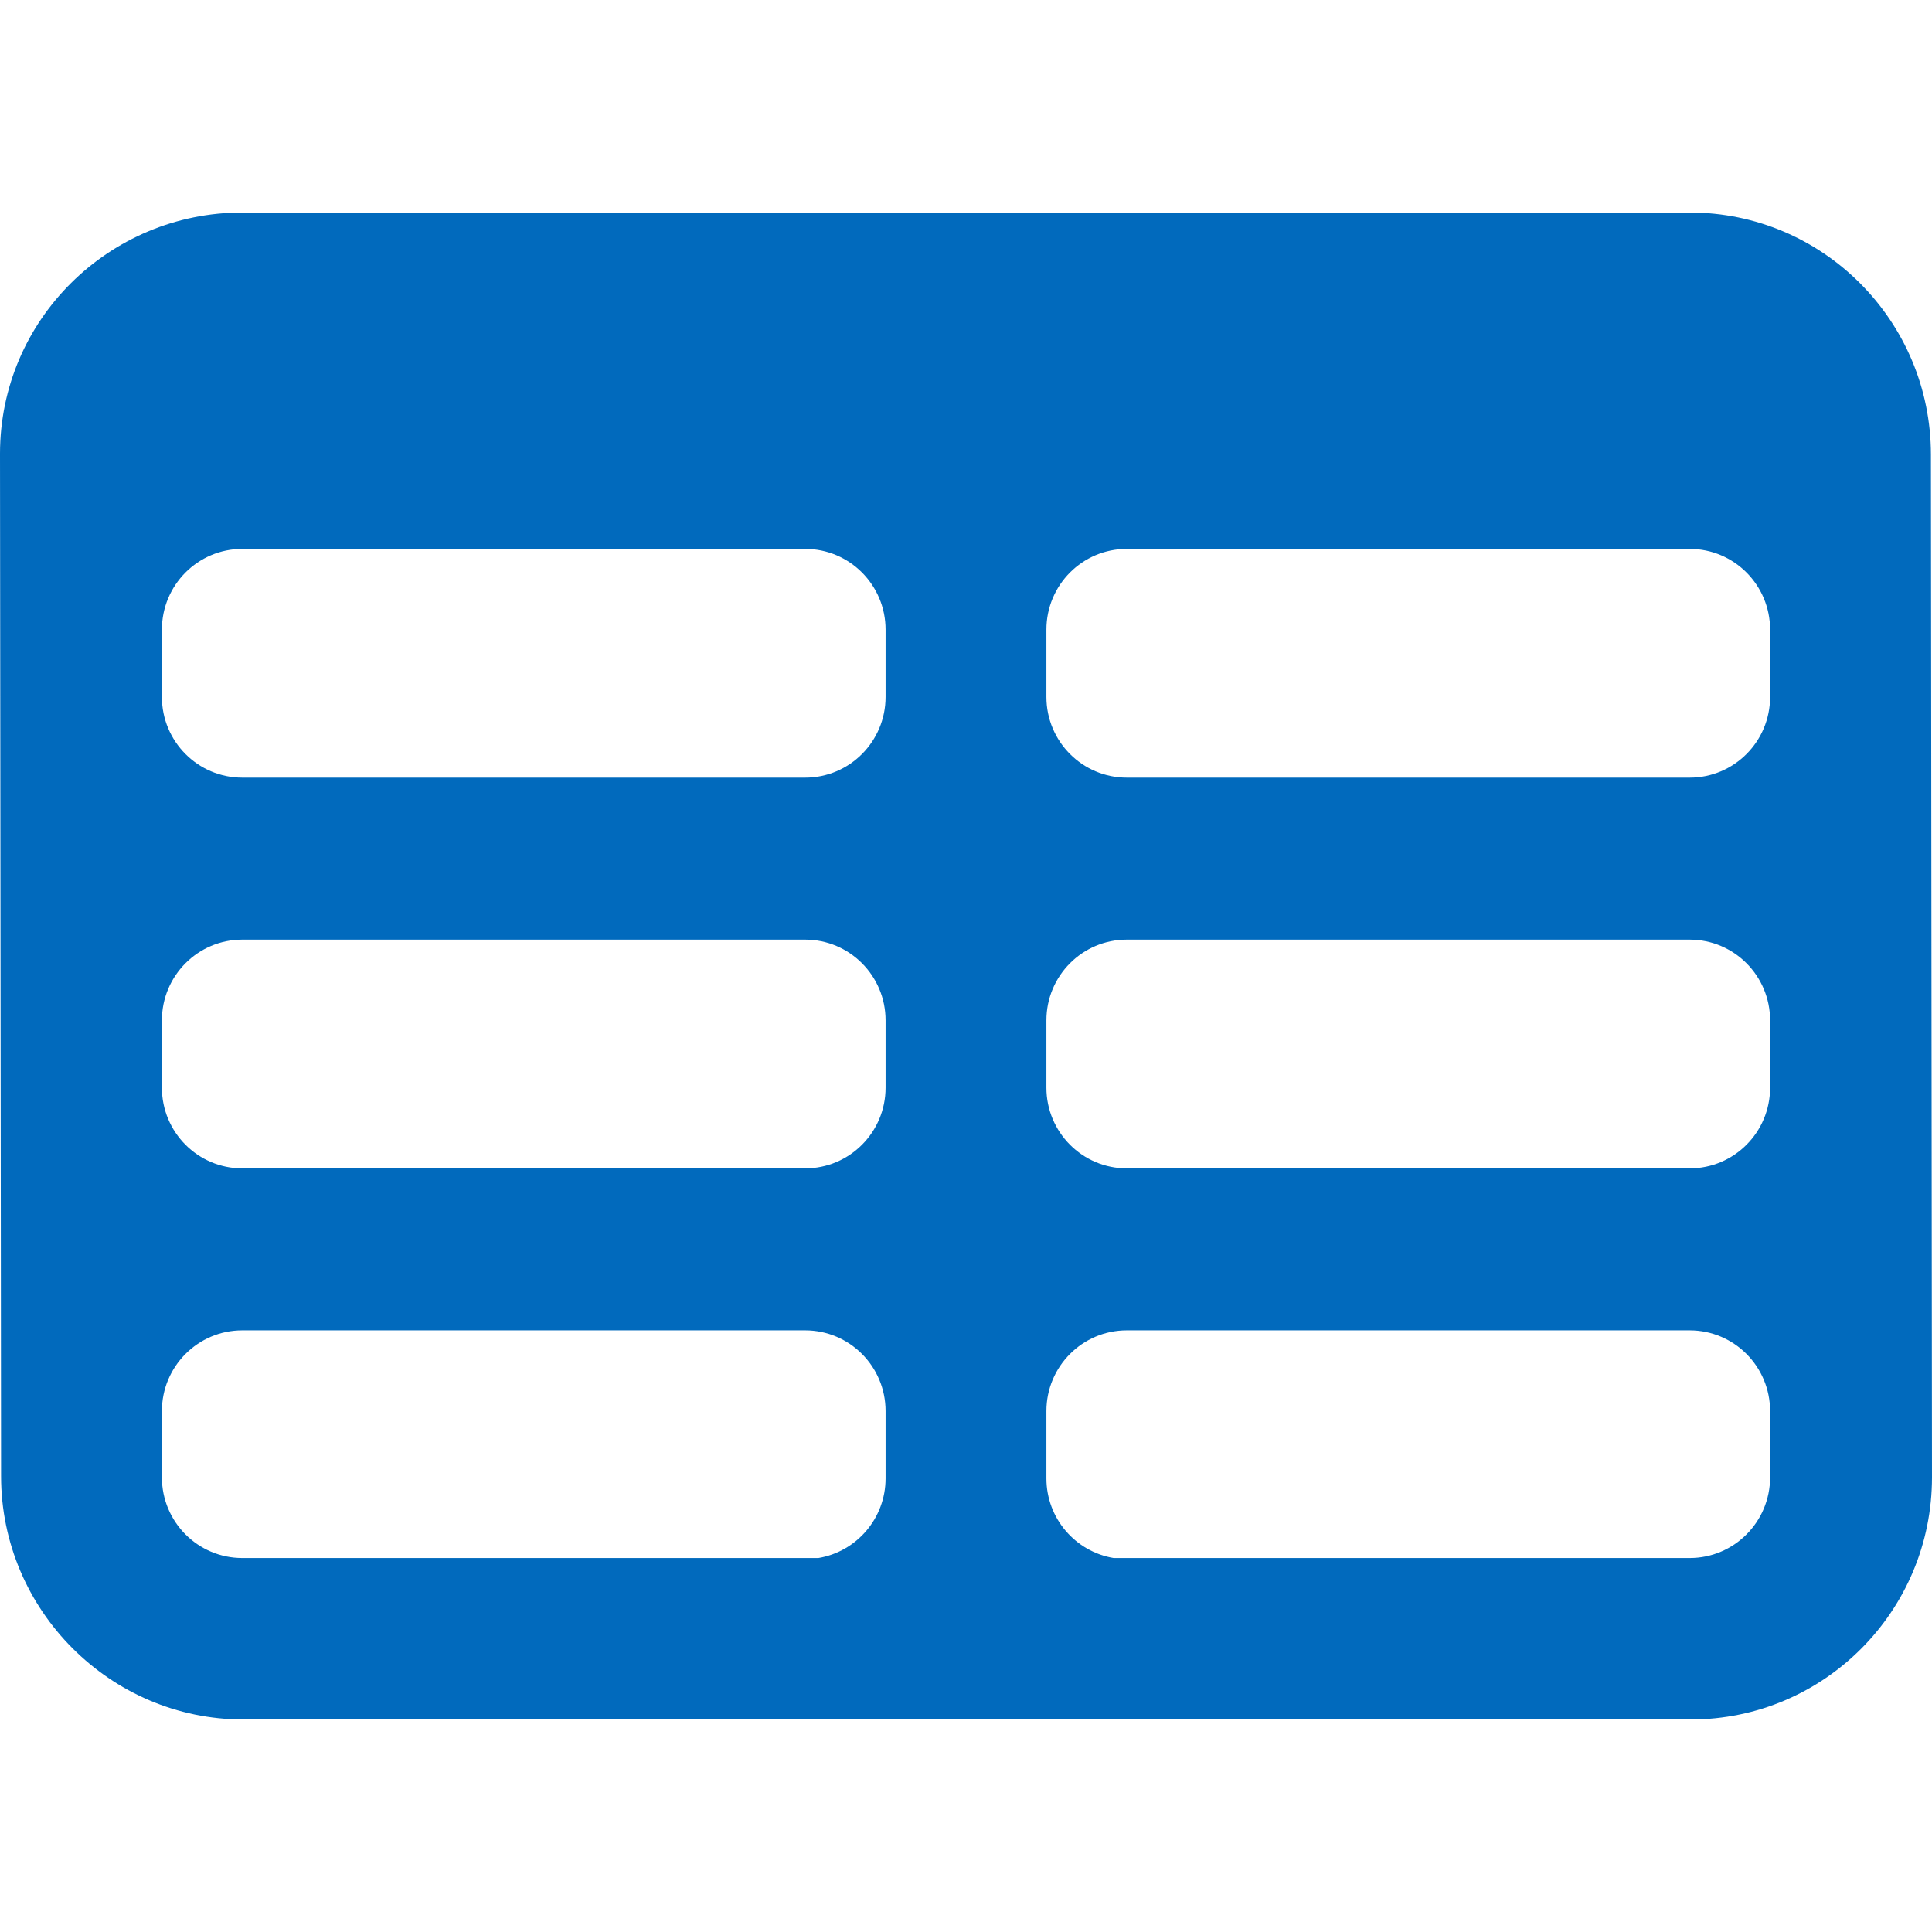 <svg width="300" height="300" viewBox="0 0 300 300" fill="none" xmlns="http://www.w3.org/2000/svg">
<path fill-rule="evenodd" clip-rule="evenodd" d="M0 70.44C0 49.67 16.937 33 37.625 33H262.375C283.063 33 299.834 49.837 299.834 70.607L300 229.393C300 250.163 283.231 267 262.542 267C198.724 267 101.61 267 37.792 267C17.104 267 0.167 249.996 0.167 229.226L0 70.44ZM137.514 229.56V219.113C137.514 212.19 131.924 206.577 125.028 206.577H37.625C30.729 206.577 25.139 212.19 25.139 219.113V229.393C25.139 236.316 30.729 241.929 37.625 241.929H127.073C132.996 240.948 137.514 235.783 137.514 229.56ZM162.486 229.56C162.486 235.783 167.005 240.948 172.929 241.929H262.375C269.272 241.929 274.861 236.316 274.861 229.393V219.113C274.861 212.19 269.272 206.577 262.375 206.577H174.972C168.077 206.577 162.486 212.19 162.486 219.113V229.56ZM274.861 168.887V158.44C274.861 151.517 269.272 145.905 262.375 145.905H174.972C168.077 145.905 162.486 151.517 162.486 158.44V168.887C162.486 175.81 168.077 181.423 174.972 181.423H262.375C269.272 181.423 274.861 175.81 274.861 168.887ZM137.514 168.887V158.44C137.514 151.517 131.924 145.905 125.028 145.905H37.625C30.729 145.905 25.139 151.517 25.139 158.44V168.887C25.139 175.81 30.729 181.423 37.625 181.423H125.028C131.924 181.423 137.514 175.81 137.514 168.887ZM274.861 108.214V97.768C274.861 90.844 269.272 85.232 262.375 85.232H174.972C168.077 85.232 162.486 90.844 162.486 97.768V108.214C162.486 115.137 168.077 120.75 174.972 120.75H262.375C269.272 120.75 274.861 115.137 274.861 108.214ZM137.514 108.214V97.768C137.514 90.844 131.924 85.232 125.028 85.232H37.625C30.729 85.232 25.139 90.844 25.139 97.768V108.214C25.139 115.137 30.729 120.75 37.625 120.75H125.028C131.924 120.75 137.514 115.137 137.514 108.214Z" fill="#016ABD"/>
</svg>
